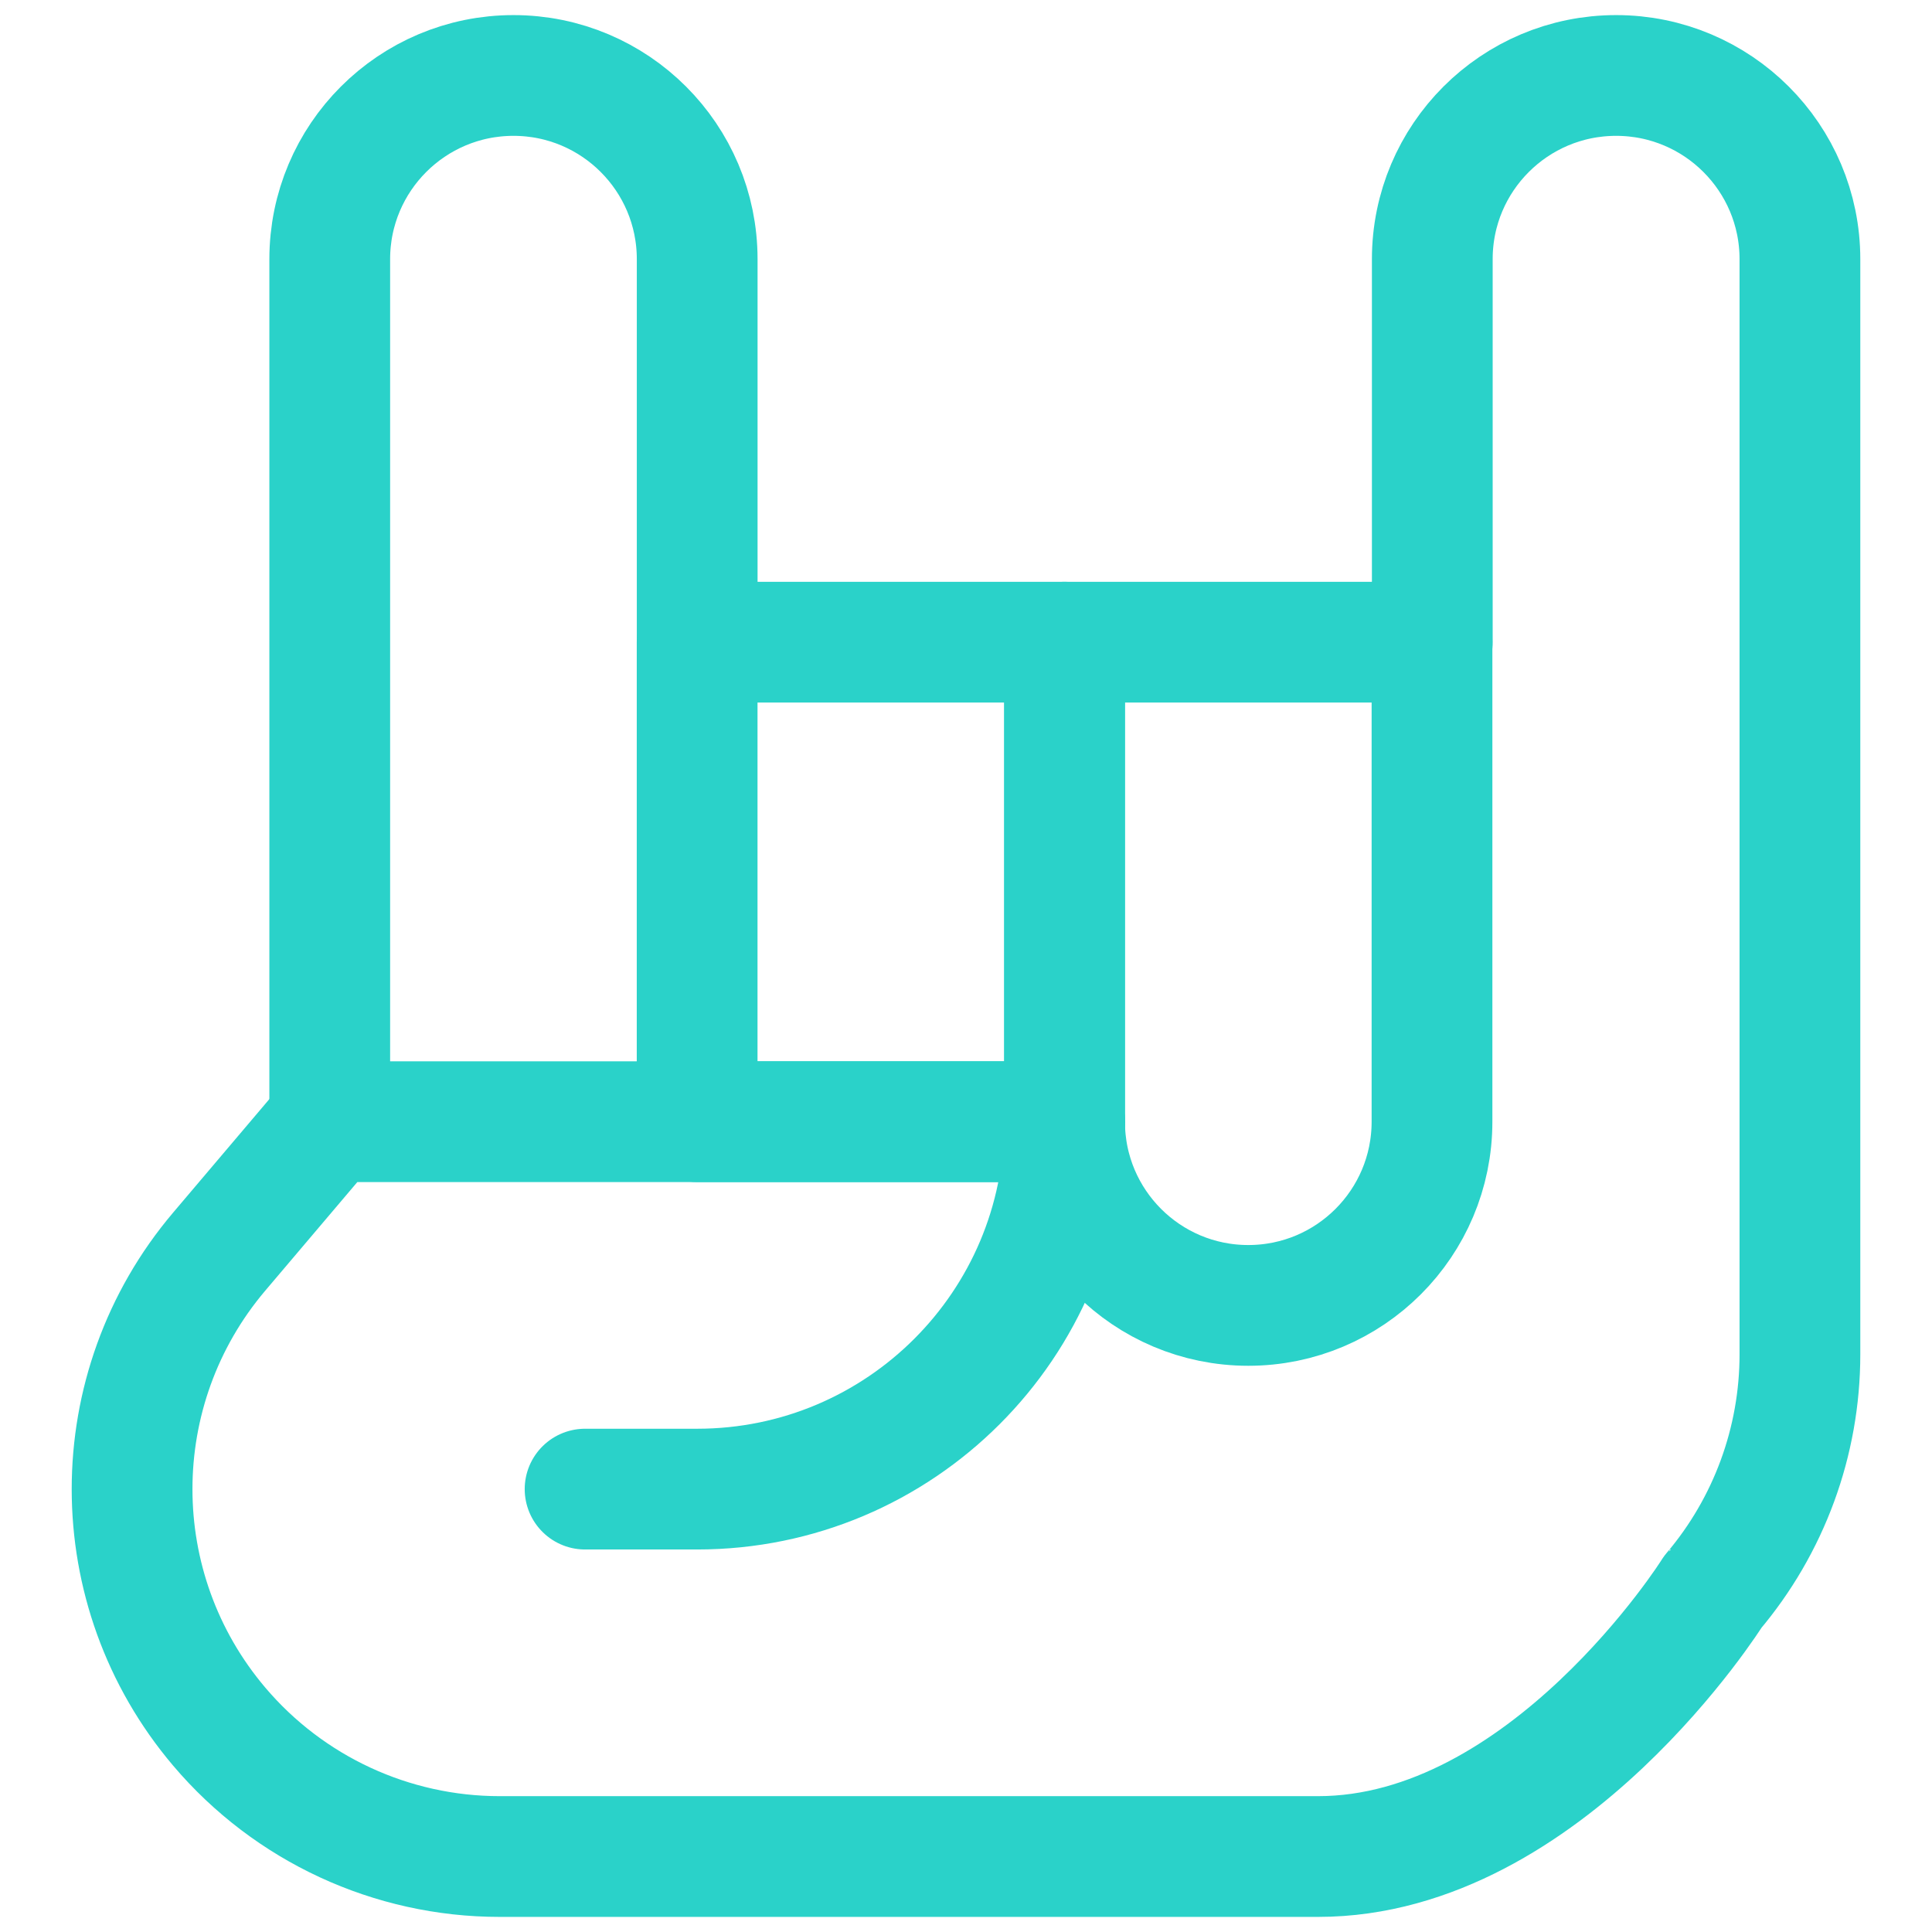 <svg width="80" height="80" viewBox="0 0 80 80" fill="none" xmlns="http://www.w3.org/2000/svg">
<g id="svg2754">
<g id="Group">
<g id="g2760">
<g id="g2762">
<g id="Clip path group">
<mask id="mask0_1876_8090" style="mask-type:luminance" maskUnits="userSpaceOnUse" x="0" y="0" width="80" height="80">
<g id="clipPath2768">
<path id="path2766" d="M0 7.62939e-06H80V80H0V7.62939e-06Z" fill="white"/>
</g>
</mask>
<g mask="url(#mask0_1876_8090)">
<g id="g2764">
<g id="g2770">
<path id="path2772" d="M13.654 46.447V10.732C13.654 6.531 17.06 3.125 21.262 3.125C25.463 3.125 28.869 6.531 28.869 10.732V26.591" stroke="#2AD2C9" stroke-width="5" stroke-miterlimit="10" stroke-linecap="round" stroke-linejoin="round"/>
</g>
<g id="g2774">
<path id="path2776" d="M51.689 54.054C55.891 54.054 59.296 50.648 59.296 46.447V26.591H44.082V46.447C44.082 50.648 47.488 54.054 51.689 54.054Z" stroke="#2AD2C9" stroke-width="5" stroke-miterlimit="10" stroke-linecap="round" stroke-linejoin="round"/>
</g>
<g id="g2778">
<path id="path2780" d="M24.227 61.661H28.868C37.271 61.661 44.082 54.849 44.082 46.447" stroke="#2AD2C9" stroke-width="5" stroke-miterlimit="10" stroke-linecap="round" stroke-linejoin="round"/>
</g>
<path id="path2782" d="M44.081 46.447H28.867V26.591H44.081V46.447Z" stroke="#2AD2C9" stroke-width="5" stroke-miterlimit="10" stroke-linecap="round" stroke-linejoin="round"/>
<g id="g2784">
<path id="path2786" d="M44.085 46.447H13.638L9.078 51.825C4.266 57.5 4.266 65.822 9.078 71.497C11.971 74.908 16.218 76.875 20.692 76.875H54.577C64.04 76.875 70.937 65.903 70.922 65.918C73.252 63.169 74.531 59.684 74.531 56.081V10.732C74.531 6.531 71.123 3.125 66.92 3.125C62.716 3.125 59.308 6.531 59.308 10.732V26.591" stroke="#2AD2C9" stroke-width="5" stroke-miterlimit="10" stroke-linecap="round" stroke-linejoin="round"/>
</g>
</g>
</g>
</g>
</g>
</g>
</g>
</g>
</svg>
